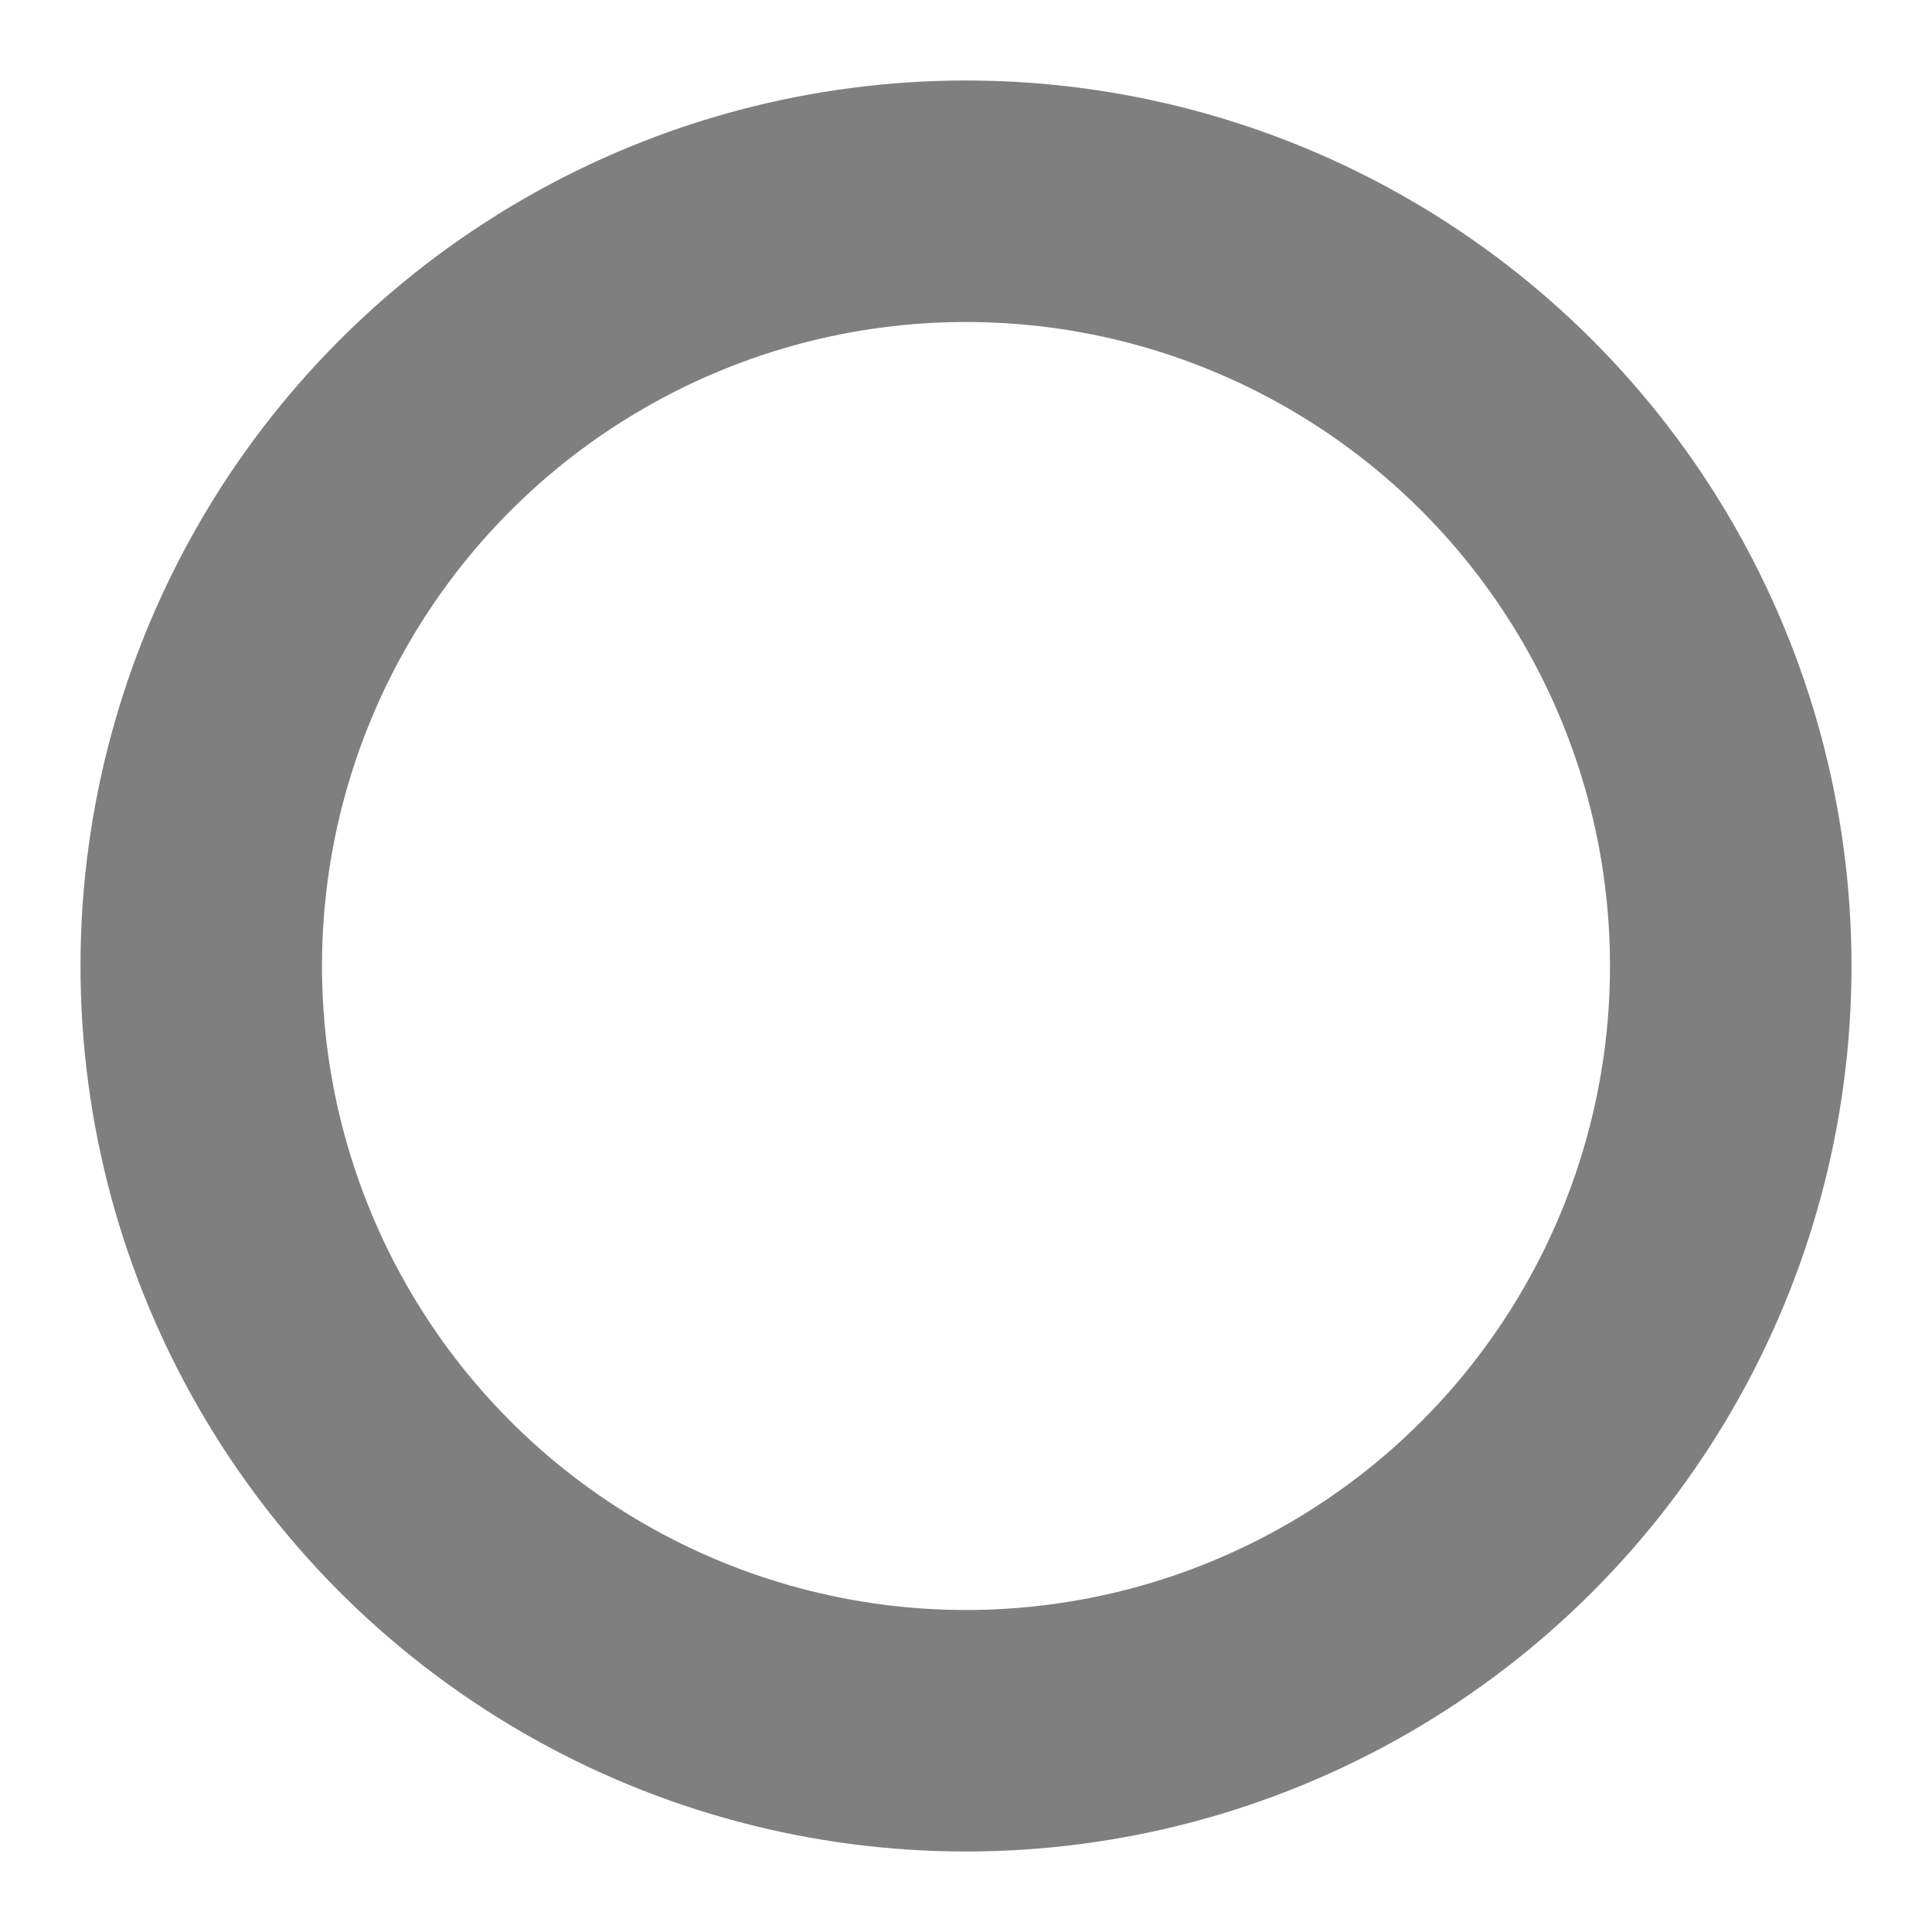 <svg width="100" height="100" stroke="#000" viewBox="0 0 24 24" xmlns="http://www.w3.org/2000/svg">
  <style>
    .spinner_V8m1 {
      transform-origin: center;
      animation: spinner_zKoa 2s linear infinite;
    }
    .spinner_V8m1 circle {
      stroke-linecap: round;
      animation: spinner_YpZS 1.5s ease-in-out infinite;
    }
    @keyframes spinner_zKoa {
      100% { transform: rotate(360deg); }
    }
    @keyframes spinner_YpZS {
      0%   { stroke-dasharray: 0 150; stroke-dashoffset: 0; }
      47.5% { stroke-dasharray: 42 150; stroke-dashoffset: -16; }
      95%, 100% { stroke-dasharray: 42 150; stroke-dashoffset: -59; }
    }
  </style>
  <g class="spinner_V8m1">
    <circle cx="12" cy="12" r="9.5" fill="none" stroke-width="3" stroke-opacity="0.5"></circle>
  </g>
</svg>
